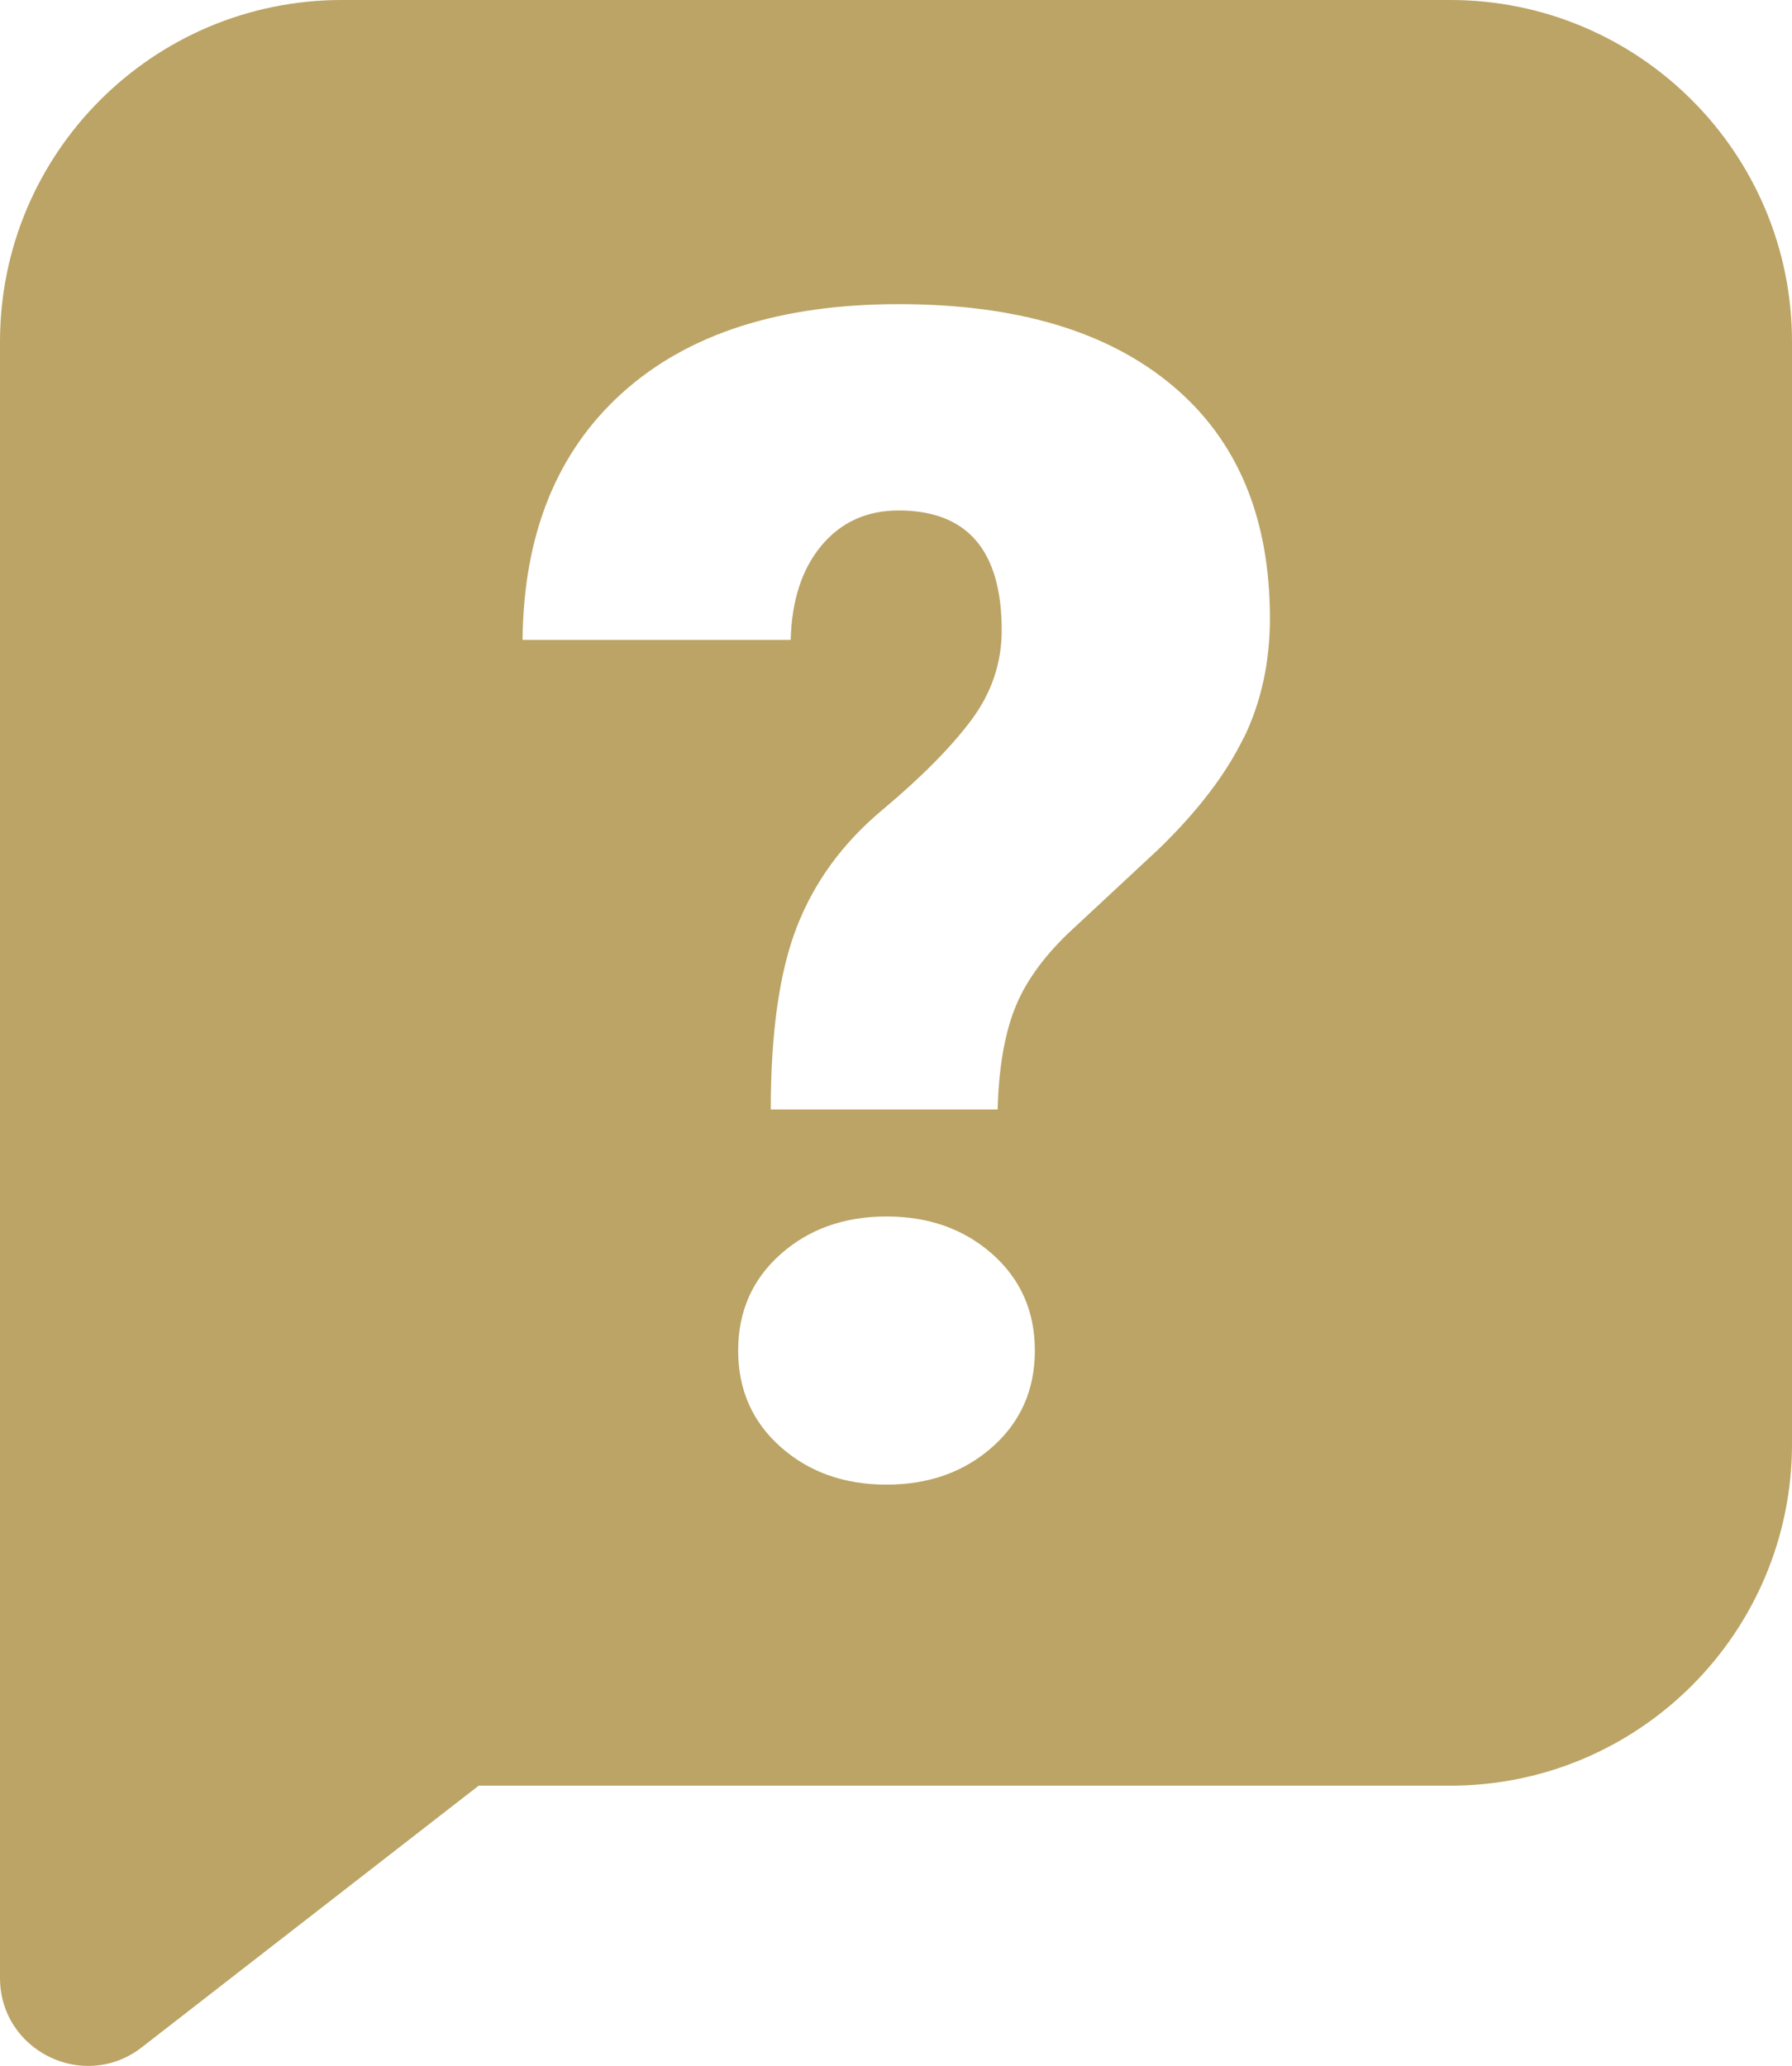 <?xml version="1.0" encoding="UTF-8"?>
<svg id="Layer_2" xmlns="http://www.w3.org/2000/svg" viewBox="0 0 190.74 219.88">
  <defs>
    <style>
      .cls-1 {
        fill: #bba465;
      }
    </style>
  </defs>
  <g id="Layer_2-2" data-name="Layer_2">
    <path class="cls-1" d="M154.37,0H36.38C16.29,0,0,16.29,0,36.38v174.12c0,7.79,8.95,12.17,15.1,7.39l35.85-27.84h103.41c20.09,0,36.38-16.29,36.38-36.38V36.38c0-20.09-16.29-36.38-36.38-36.38ZM105.63,154c-3.01,2.67-6.77,4.01-11.27,4.01s-8.26-1.34-11.27-4.01c-3.01-2.67-4.52-6.09-4.52-10.26s1.51-7.58,4.52-10.26c3.01-2.67,6.77-4.01,11.27-4.01s8.26,1.34,11.27,4.01c3.01,2.67,4.52,6.09,4.52,10.26s-1.51,7.59-4.52,10.26ZM132.36,78.55c-1.86,3.83-4.84,7.74-8.95,11.74l-9.71,9.04c-2.76,2.65-4.67,5.36-5.74,8.15-1.07,2.79-1.66,6.32-1.77,10.6h-24.15c0-8.22.93-14.71,2.79-19.47,1.86-4.76,4.87-8.88,9.04-12.37,4.17-3.49,7.33-6.68,9.5-9.58,2.17-2.9,3.25-6.09,3.25-9.58,0-8.5-3.66-12.75-10.98-12.75-3.38,0-6.11,1.24-8.19,3.72-2.08,2.48-3.18,5.83-3.29,10.05h-28.54c.11-11.26,3.66-20.03,10.64-26.31,6.98-6.28,16.78-9.42,29.39-9.42s22.28,2.9,29.18,8.7c6.9,5.8,10.34,14.05,10.34,24.74,0,4.67-.93,8.92-2.79,12.75Z"/>
  </g>
</svg>